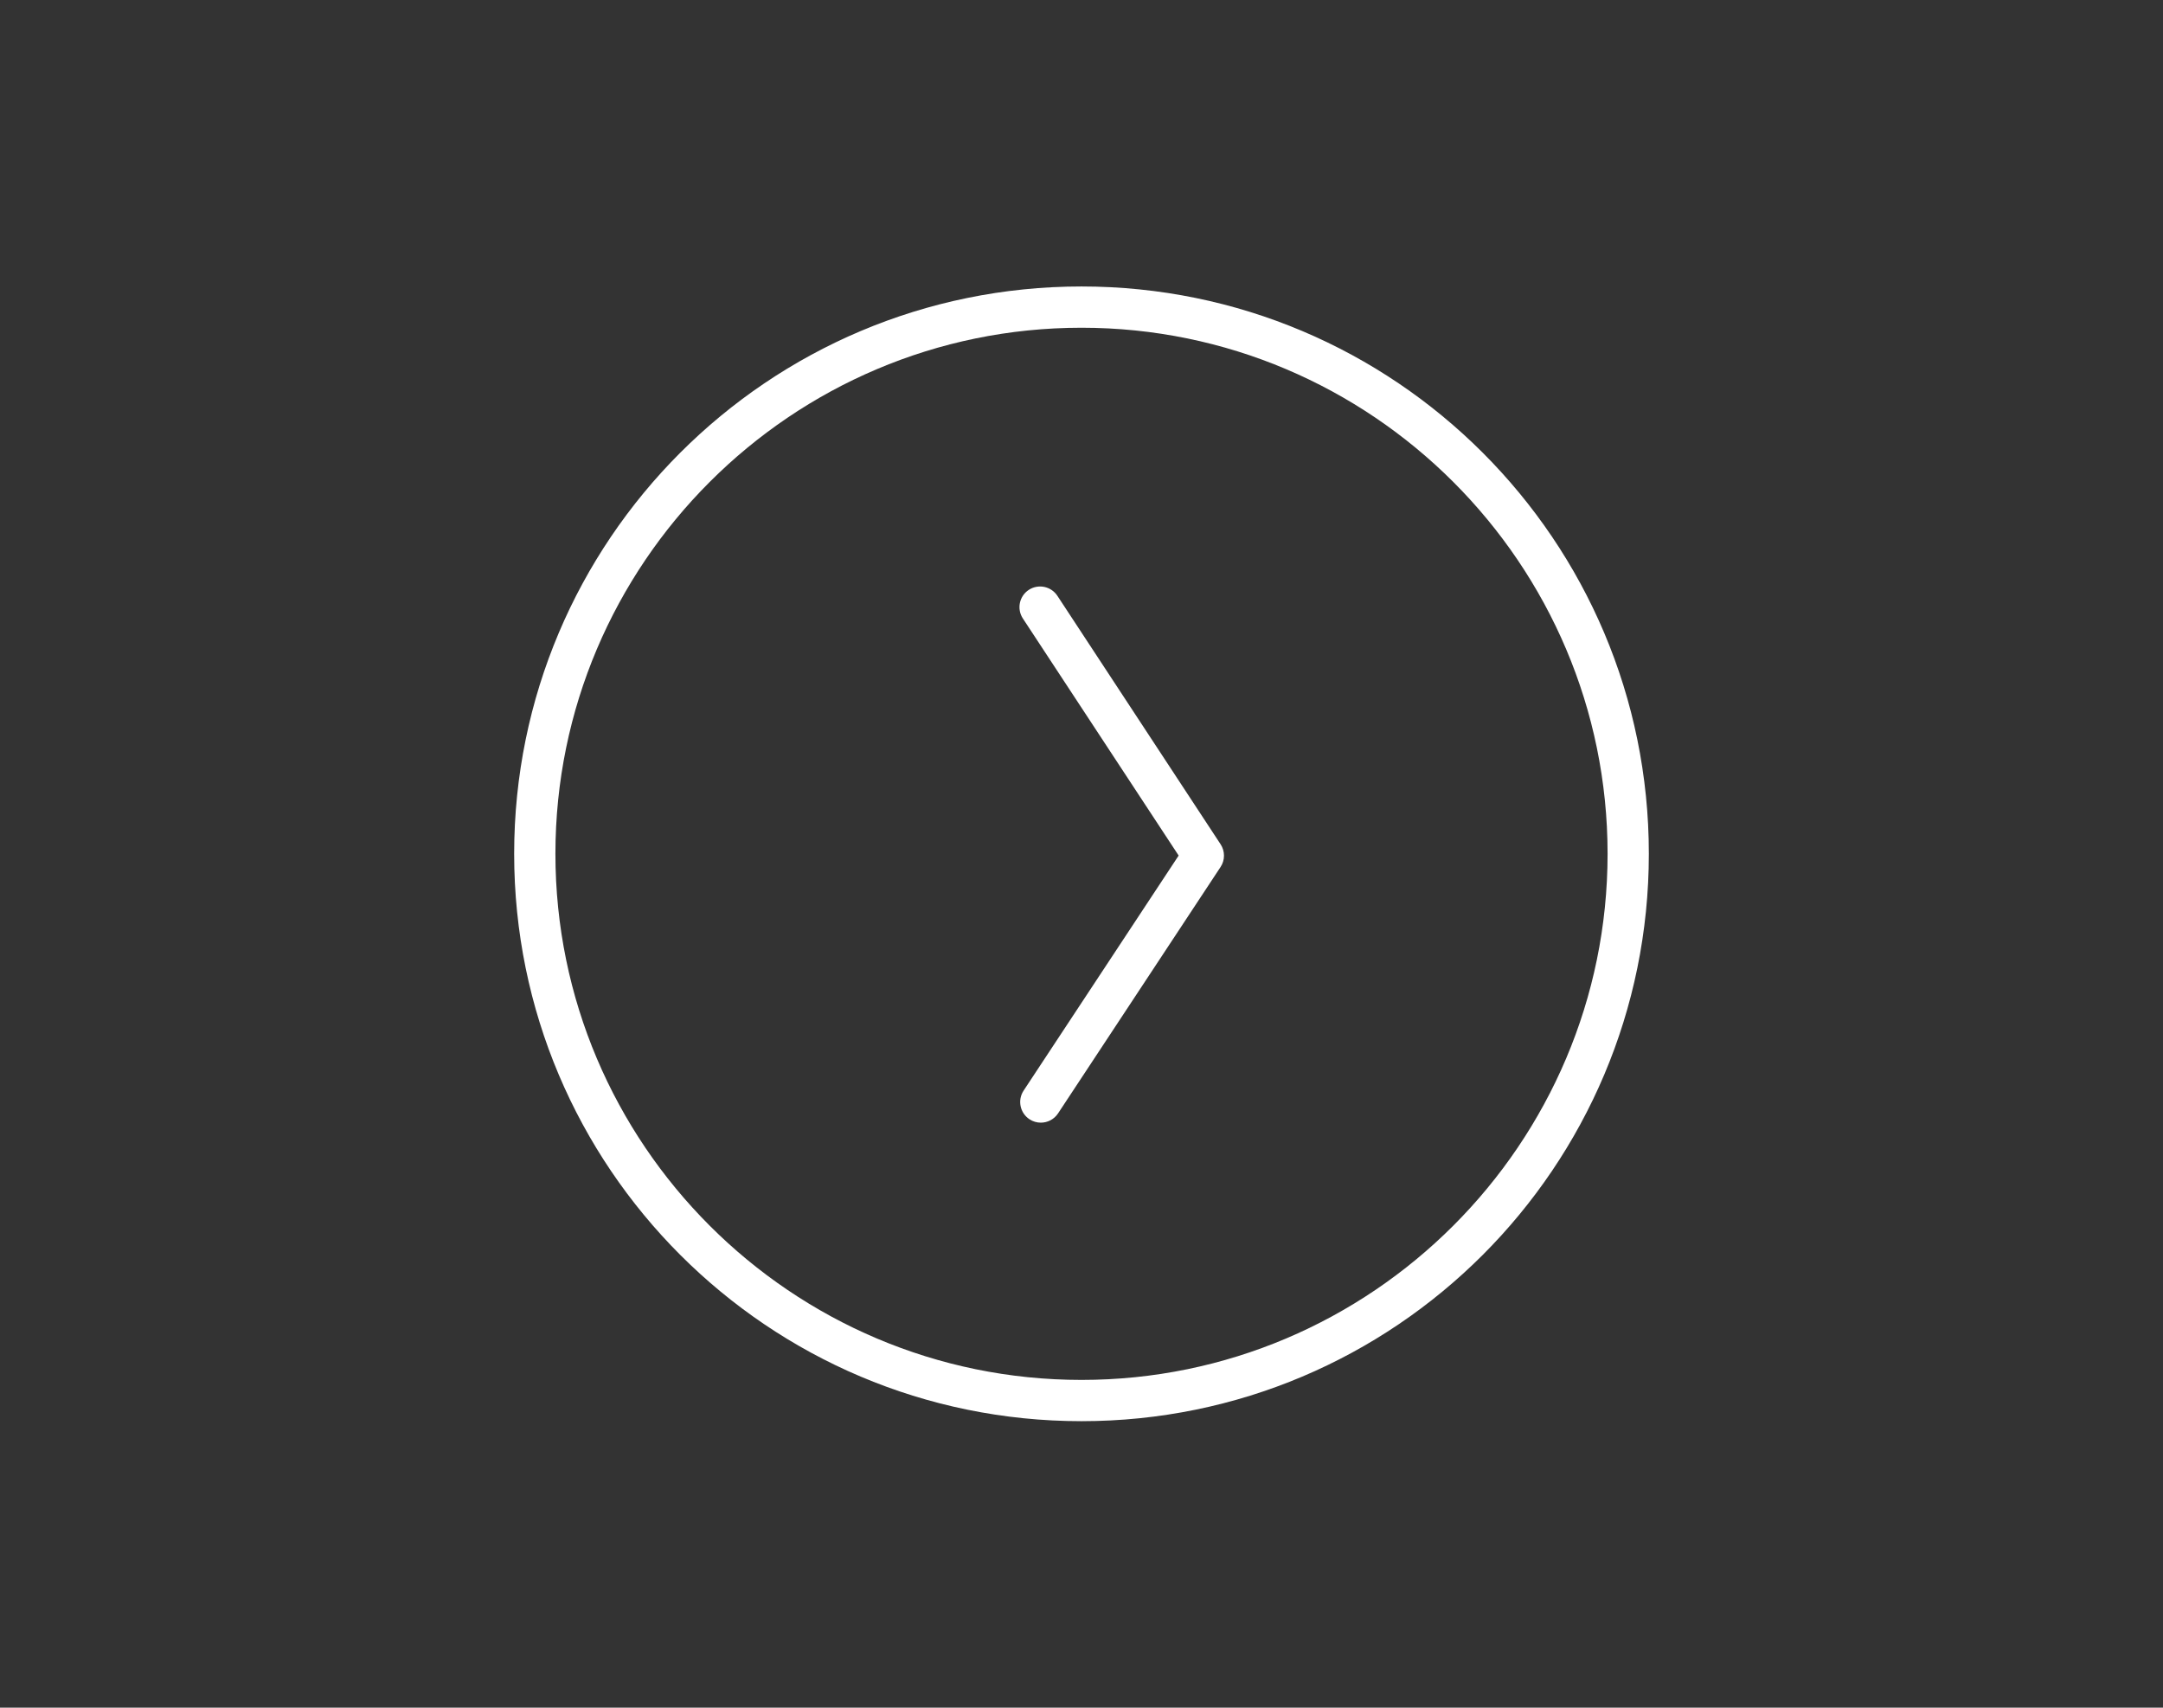 <?xml version="1.0" encoding="utf-8"?>
<!-- Generator: Adobe Illustrator 15.0.2, SVG Export Plug-In . SVG Version: 6.00 Build 0)  -->
<!DOCTYPE svg PUBLIC "-//W3C//DTD SVG 1.1//EN" "http://www.w3.org/Graphics/SVG/1.1/DTD/svg11.dtd">
<svg version="1.1" id="Capa_1" xmlns="http://www.w3.org/2000/svg" xmlns:xlink="http://www.w3.org/1999/xlink" x="0px" y="0px"
	 width="104.844px" height="82.767px" viewBox="0 0 104.844 82.767" enable-background="new 0 0 104.844 82.767"
	 xml:space="preserve">
<rect x="0" y="0" width="104.844" height="82.767" fill="#333333" stroke="none"/>
<g>
	<path fill="#FFFFFF" d="M174.022,54.577h-1.909v-1.655h-1.857h-1.856v1.655h-2.384c-0.624-0.712-4.066-4.518-6.391-4.518h-12.989
		c-2.324,0-5.768,3.806-6.392,4.518h-8.007c-2.563,0-4.644,2.079-4.644,4.643v23.209c0,2.564,2.08,4.644,4.644,4.644h41.785
		c2.564,0,4.644-2.079,4.644-4.644V59.22C178.666,56.656,176.587,54.577,174.022,54.577 M176.81,82.429
		c0,1.537-1.25,2.787-2.787,2.787h-41.785c-1.536,0-2.786-1.25-2.786-2.787V59.22c0-1.535,1.25-2.786,2.786-2.786h8.007h0.842
		l0.555-0.633c2.103-2.399,4.23-3.885,4.995-3.885h12.989c0.764,0,2.892,1.486,4.994,3.885l0.555,0.633h0.842h8.007
		c1.537,0,2.787,1.251,2.787,2.786V82.429z"/>
	<path fill="#FFFFFF" d="M153.114,58.247c-6.16,0-11.153,4.993-11.153,11.153c0,6.158,4.993,11.152,11.153,11.152
		c6.159,0,11.152-4.994,11.152-11.152C164.267,63.239,159.273,58.247,153.114,58.247 M153.114,78.694
		c-5.128,0-9.297-4.17-9.297-9.295c0-5.127,4.169-9.295,9.297-9.295c5.125,0,9.296,4.168,9.296,9.295
		C162.41,74.524,158.239,78.694,153.114,78.694"/>
	<path fill="#FFFFFF" d="M134.803,52.922c3.583,0,3.958,0,3.958-1.006s-0.451-1.006-3.958-1.006c-3.508,0-3.959,0-3.959,1.006
		S131.219,52.922,134.803,52.922"/>
	<path fill="#FFFFFF" d="M135.897,61.031c-1.538,0-2.785,1.247-2.785,2.786c0,1.537,1.247,2.785,2.785,2.785
		s2.786-1.248,2.786-2.785C138.684,62.278,137.436,61.031,135.897,61.031"/>
	<path fill="#FFFFFF" d="M153.114,64.756c-2.561,0-4.644,2.083-4.644,4.644c0,2.56,2.083,4.643,4.644,4.643
		c2.56,0,4.643-2.083,4.643-4.643C157.757,66.839,155.674,64.756,153.114,64.756 M153.114,72.185c-1.536,0-2.786-1.25-2.786-2.785
		c0-1.537,1.25-2.786,2.786-2.786s2.786,1.249,2.786,2.786C155.9,70.935,154.65,72.185,153.114,72.185"/>
</g>
<g>
	<path fill="#FFFFFF" d="M169.969-51.791c1.691,0,3.382-0.834,5.032-2.482c0.643-0.655,1.215-1.5,1.7-2.515
		c1.795-3.754,1.984-8.875,1.99-9.09l0.035-1.01l-1.01,0.034c-0.216,0.006-5.326,0.197-9.09,1.993
		c-1.033,0.493-1.881,1.066-2.523,1.707c-1.75,1.759-2.565,3.556-2.453,5.346l-5.006,4.998c-0.325-0.31-0.822-0.353-1.191-0.094
		c-1.286,0.895-2.571,1.869-3.834,2.881c-1.238-0.989-2.521-1.96-3.847-2.881c-0.369-0.259-0.872-0.217-1.194,0.098l-5.01-5.009
		c0.114-1.793-0.702-3.588-2.457-5.341c-0.639-0.638-1.486-1.211-2.521-1.704c-3.755-1.795-8.864-1.986-9.08-1.993l-1.01-0.034
		l0.033,1.01c0.007,0.216,0.197,5.326,1.992,9.082c0.49,1.028,1.063,1.875,1.707,2.529c1.642,1.643,3.334,2.477,5.026,2.477l0,0
		c0.104,0,0.205-0.019,0.307-0.026l5.008,5.008l-0.191,0.192c-0.332,0.333-0.369,0.86-0.087,1.237
		c0.844,1.119,1.754,2.25,2.691,3.373c-10.946,11.743-16.322,24.085-16.376,24.211c-0.154,0.358-0.073,0.773,0.205,1.046
		c0.182,0.177,0.419,0.271,0.663,0.271c0.131,0,0.262-0.026,0.388-0.083c0.118-0.054,11.771-5.368,23.75-16.4
		c11.974,11.032,23.625,16.346,23.743,16.4c0.124,0.057,0.257,0.083,0.388,0.083c0.242,0,0.481-0.094,0.663-0.271
		c0.276-0.273,0.359-0.688,0.204-1.046c-0.053-0.125-5.429-12.468-16.377-24.211c0.939-1.124,1.85-2.254,2.691-3.373
		c0.284-0.376,0.247-0.903-0.087-1.237l-0.192-0.191l5.009-5.009C169.765-51.81,169.867-51.791,169.969-51.791 M167.442-61.819
		c0.367-0.366,0.841-0.713,1.412-1.033l5.837,5.836c-0.317,0.562-0.665,1.036-1.034,1.411c-1.468,1.468-2.901,2.093-4.207,1.88
		c-0.838-0.136-1.674-0.61-2.48-1.407c-0.798-0.799-1.272-1.629-1.407-2.47C165.347-58.929,165.98-60.348,167.442-61.819
		 M167.563-52.392l-4.253,4.253c-1.143-1.143-2.339-2.34-3.33-3.333l4.25-4.244c0.334,0.667,0.793,1.312,1.406,1.925
		C166.253-53.182,166.899-52.725,167.563-52.392 M133.574-55.599c-0.368-0.375-0.715-0.851-1.036-1.42l5.826-5.833
		c0.57,0.32,1.045,0.667,1.41,1.032c1.466,1.464,2.097,2.88,1.879,4.217c-0.127,0.833-0.602,1.665-1.406,2.471
		c-0.8,0.798-1.63,1.271-2.472,1.407C136.478-53.512,135.034-54.138,133.574-55.599 M139.664-52.393
		c0.664-0.333,1.309-0.791,1.919-1.402c0.617-0.617,1.077-1.261,1.407-1.925l4.249,4.248l-3.328,3.328L139.664-52.393z
		 M146.227-40.553c1.86,2.141,3.874,4.25,6.01,6.289c-8.466,7.773-16.731,12.64-20.704,14.75
		C133.622-23.615,138.493-32.217,146.227-40.553 M154.264-34.938c-2.631-2.46-5.086-5.032-7.299-7.644
		c-0.929-1.089-1.82-2.19-2.66-3.282l5.033-5.035c1.271,0.905,2.506,1.847,3.682,2.81c2.525,2.063,4.973,4.341,7.276,6.772
		c8.148,8.568,13.245,17.575,15.397,21.802C171.608-21.688,162.977-26.764,154.264-34.938 M160.924-43.379
		c-1.862-1.916-3.811-3.729-5.812-5.417c0.918-0.728,1.845-1.438,2.774-2.102c1.127,1.132,2.738,2.746,4.229,4.238l0.803,0.801
		C162.284-45.034,161.612-44.206,160.924-43.379"/>
</g>
<path fill="#FFFFFF" d="M148.403,147.493h-0.123c-0.499-1.864-2.03-3.632-3.893-3.632h-6.087c-1.862,0-3.395,1.768-3.893,3.632
	h-0.122c-2.67,0-4.841,2.171-4.841,4.841v32.712c0,2.67,2.171,4.841,4.841,4.841h14.117c2.669,0,4.84-2.171,4.84-4.841v-32.712
	C153.243,149.664,151.072,147.493,148.403,147.493 M138.301,145.475h6.087c0.912,0,1.774,0.957,2.188,2.019h-10.464
	C136.526,146.432,137.389,145.475,138.301,145.475 M151.63,185.046c0,1.78-1.447,3.228-3.227,3.228h-14.117
	c-1.78,0-3.228-1.447-3.228-3.228v-32.712c0-1.779,1.447-3.227,3.228-3.227h0.785h0.716h11.114h0.716h0.786
	c1.779,0,3.227,1.447,3.227,3.227V185.046z"/>
<path fill="#FFFFFF" d="M52.422,13.885c-15.188,0-27.5,12.311-27.5,27.498s12.313,27.5,27.5,27.5s27.5-12.313,27.5-27.5
	S67.609,13.885,52.422,13.885 M52.422,66.883c-14.061,0-25.5-11.438-25.5-25.5c0-14.061,11.439-25.498,25.5-25.498
	s25.5,11.438,25.5,25.498C77.922,55.444,66.482,66.883,52.422,66.883"/>
<path fill="#FFFFFF" d="M51.252,28.877c-0.303-0.461-0.923-0.588-1.385-0.287c-0.463,0.305-0.59,0.924-0.287,1.387l7.551,11.491
	l-7.516,11.394c-0.303,0.461-0.176,1.082,0.285,1.387c0.17,0.111,0.36,0.165,0.549,0.165c0.326,0,0.645-0.159,0.837-0.45
	l7.877-11.943c0.22-0.332,0.22-0.766,0.001-1.1L51.252,28.877z"/>
</svg>
